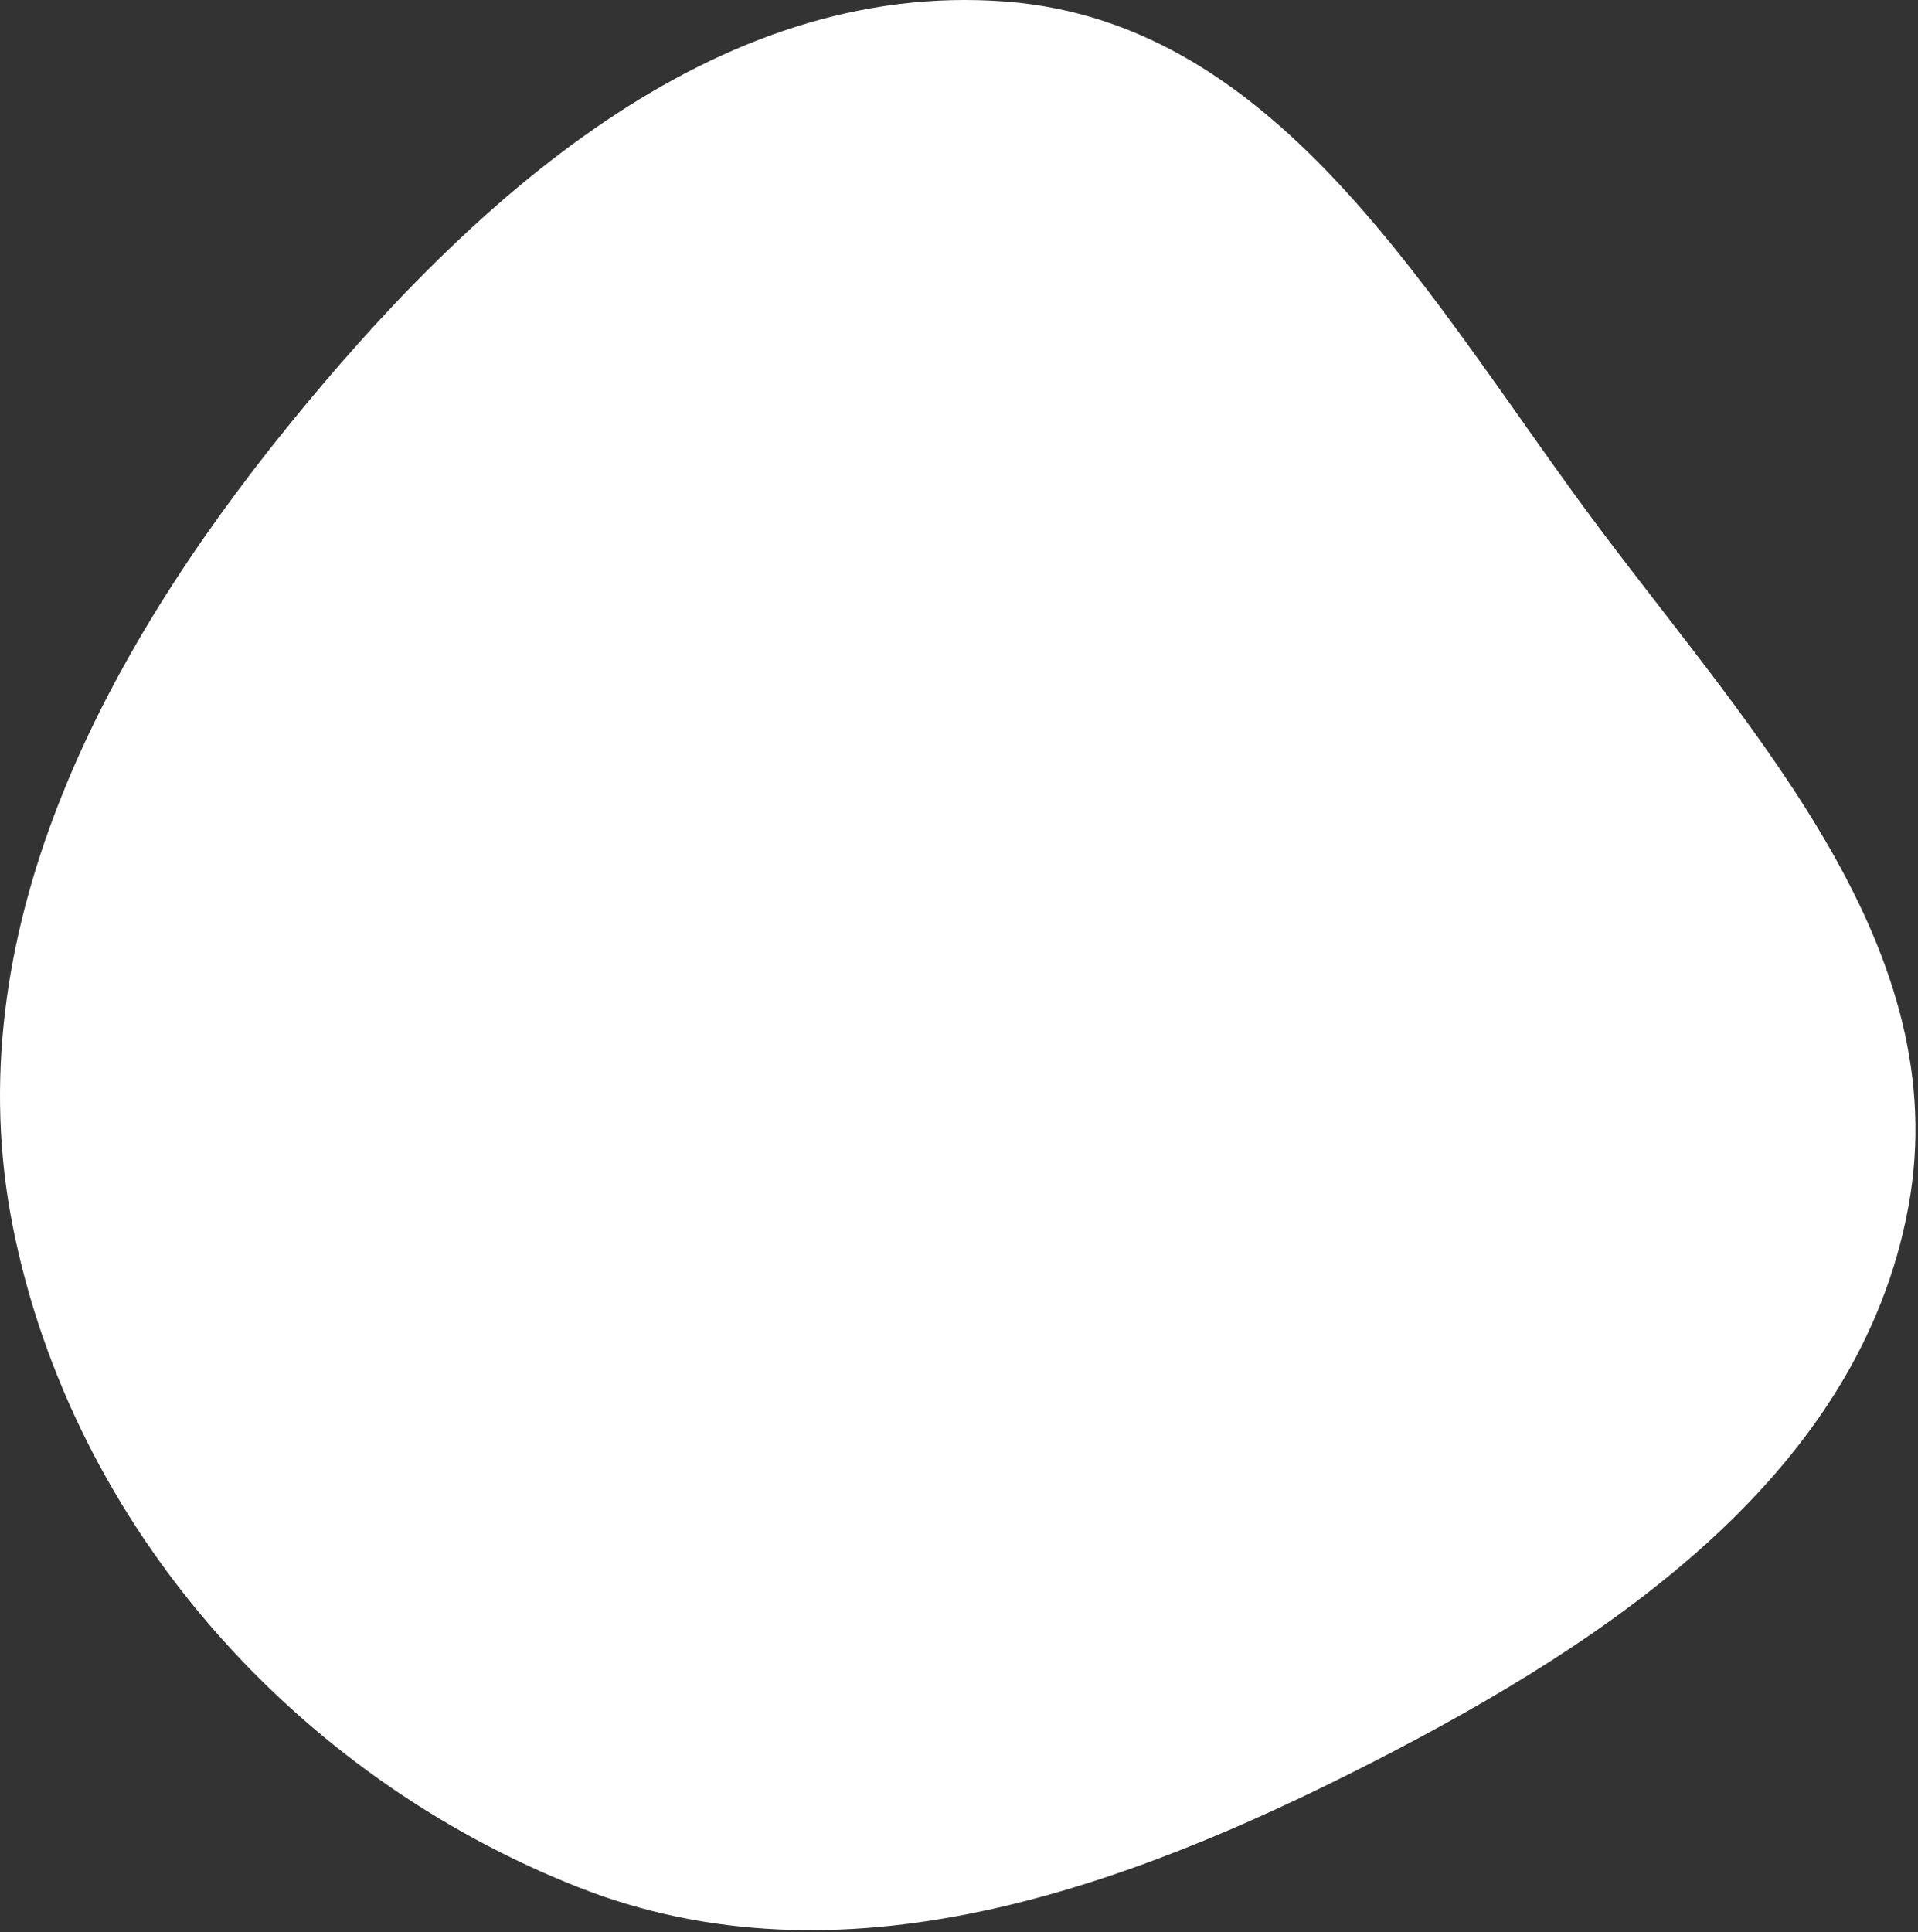 <?xml version="1.0" encoding="UTF-8"?> <svg xmlns="http://www.w3.org/2000/svg" width="683" height="688" viewBox="0 0 683 688" fill="none"><rect x="0" y="0" width="683" height="688" fill="#333333" stroke="none"/><path fill-rule="evenodd" clip-rule="evenodd" d="M358.087 0.553C456.811 8.074 509.999 108.579 569.364 187.819C625.254 262.42 696.411 338.002 679.587 429.686C662.187 524.512 574.509 583.576 488.686 627.497C399.359 673.21 299.419 708.77 206.046 672.022C105.03 632.267 25.882 543.438 4.61 436.985C-16.074 333.468 35.741 234.261 102.181 152.228C167.842 71.158 254.064 -7.371 358.087 0.553Z" fill="white"></path></svg> 